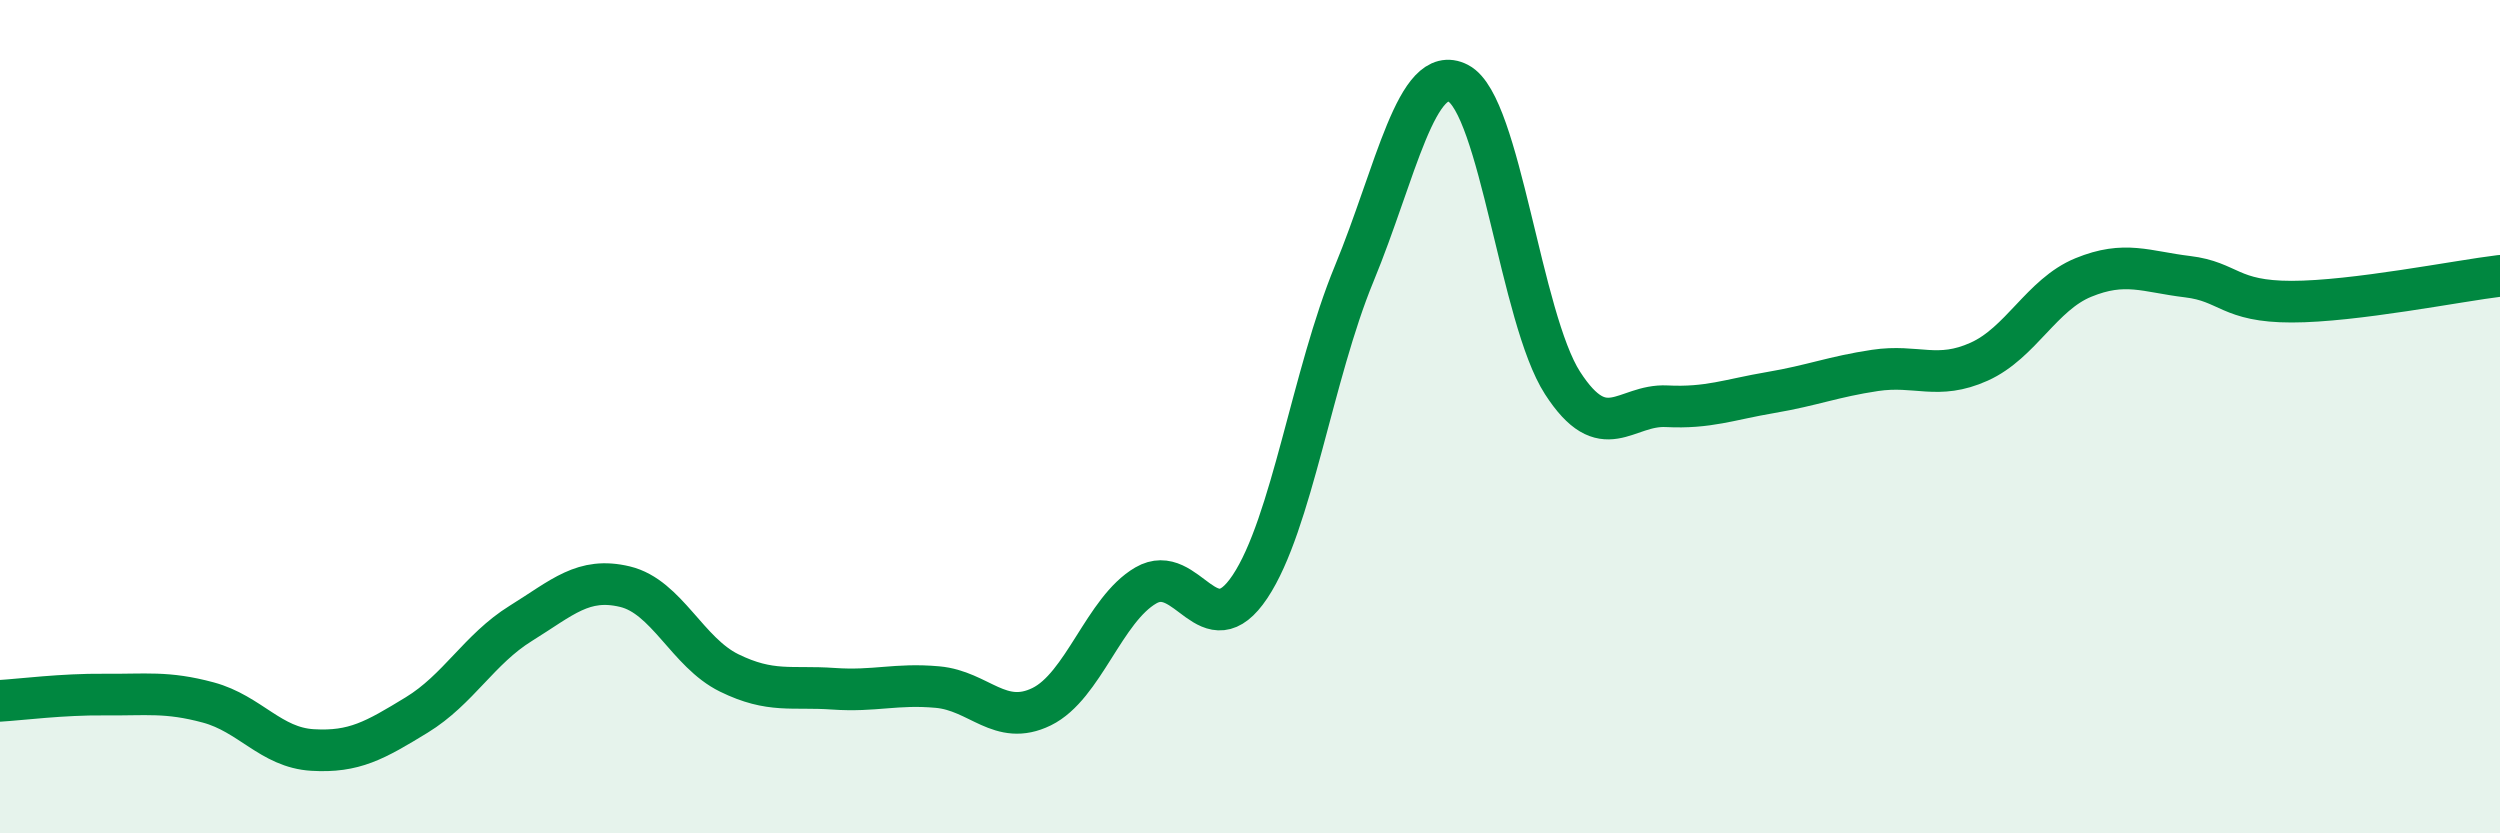 
    <svg width="60" height="20" viewBox="0 0 60 20" xmlns="http://www.w3.org/2000/svg">
      <path
        d="M 0,16.82 C 0.5,16.79 1.5,16.66 2.5,16.67 C 3.5,16.68 4,16.59 5,16.86 C 6,17.13 6.5,17.94 7.5,18 C 8.5,18.06 9,17.77 10,17.16 C 11,16.55 11.5,15.58 12.5,14.96 C 13.5,14.34 14,13.84 15,14.08 C 16,14.32 16.5,15.66 17.5,16.15 C 18.5,16.64 19,16.46 20,16.53 C 21,16.6 21.5,16.4 22.5,16.49 C 23.5,16.58 24,17.45 25,16.96 C 26,16.47 26.5,14.63 27.5,14.05 C 28.5,13.47 29,15.58 30,14.08 C 31,12.58 31.5,8.99 32.5,6.57 C 33.5,4.15 34,1.48 35,2 C 36,2.52 36.5,7.64 37.5,9.19 C 38.5,10.74 39,9.7 40,9.75 C 41,9.8 41.5,9.59 42.5,9.42 C 43.5,9.25 44,9.04 45,8.89 C 46,8.74 46.5,9.13 47.5,8.68 C 48.5,8.23 49,7.07 50,6.66 C 51,6.25 51.5,6.52 52.5,6.64 C 53.5,6.76 53.5,7.24 55,7.24 C 56.5,7.24 59,6.74 60,6.62L60 20L0 20Z"
        fill="#008740"
        opacity="0.1"
        stroke-linecap="round"
        stroke-linejoin="round"
      />
      <path
        d="M 0,16.82 C 0.5,16.79 1.5,16.66 2.5,16.67 C 3.5,16.68 4,16.59 5,16.86 C 6,17.13 6.5,17.94 7.5,18 C 8.5,18.06 9,17.77 10,17.16 C 11,16.55 11.5,15.58 12.5,14.96 C 13.5,14.34 14,13.84 15,14.08 C 16,14.32 16.5,15.66 17.5,16.15 C 18.5,16.64 19,16.46 20,16.53 C 21,16.6 21.5,16.4 22.5,16.49 C 23.5,16.58 24,17.45 25,16.96 C 26,16.47 26.5,14.63 27.5,14.05 C 28.5,13.47 29,15.58 30,14.08 C 31,12.58 31.5,8.99 32.5,6.57 C 33.5,4.15 34,1.48 35,2 C 36,2.52 36.5,7.64 37.5,9.19 C 38.5,10.74 39,9.7 40,9.75 C 41,9.8 41.5,9.59 42.5,9.42 C 43.5,9.25 44,9.04 45,8.89 C 46,8.74 46.5,9.13 47.5,8.68 C 48.5,8.23 49,7.07 50,6.66 C 51,6.25 51.5,6.52 52.5,6.64 C 53.5,6.76 53.5,7.24 55,7.24 C 56.5,7.24 59,6.74 60,6.62"
        stroke="#008740"
        stroke-width="1"
        fill="none"
        stroke-linecap="round"
        stroke-linejoin="round"
      />
    </svg>
  